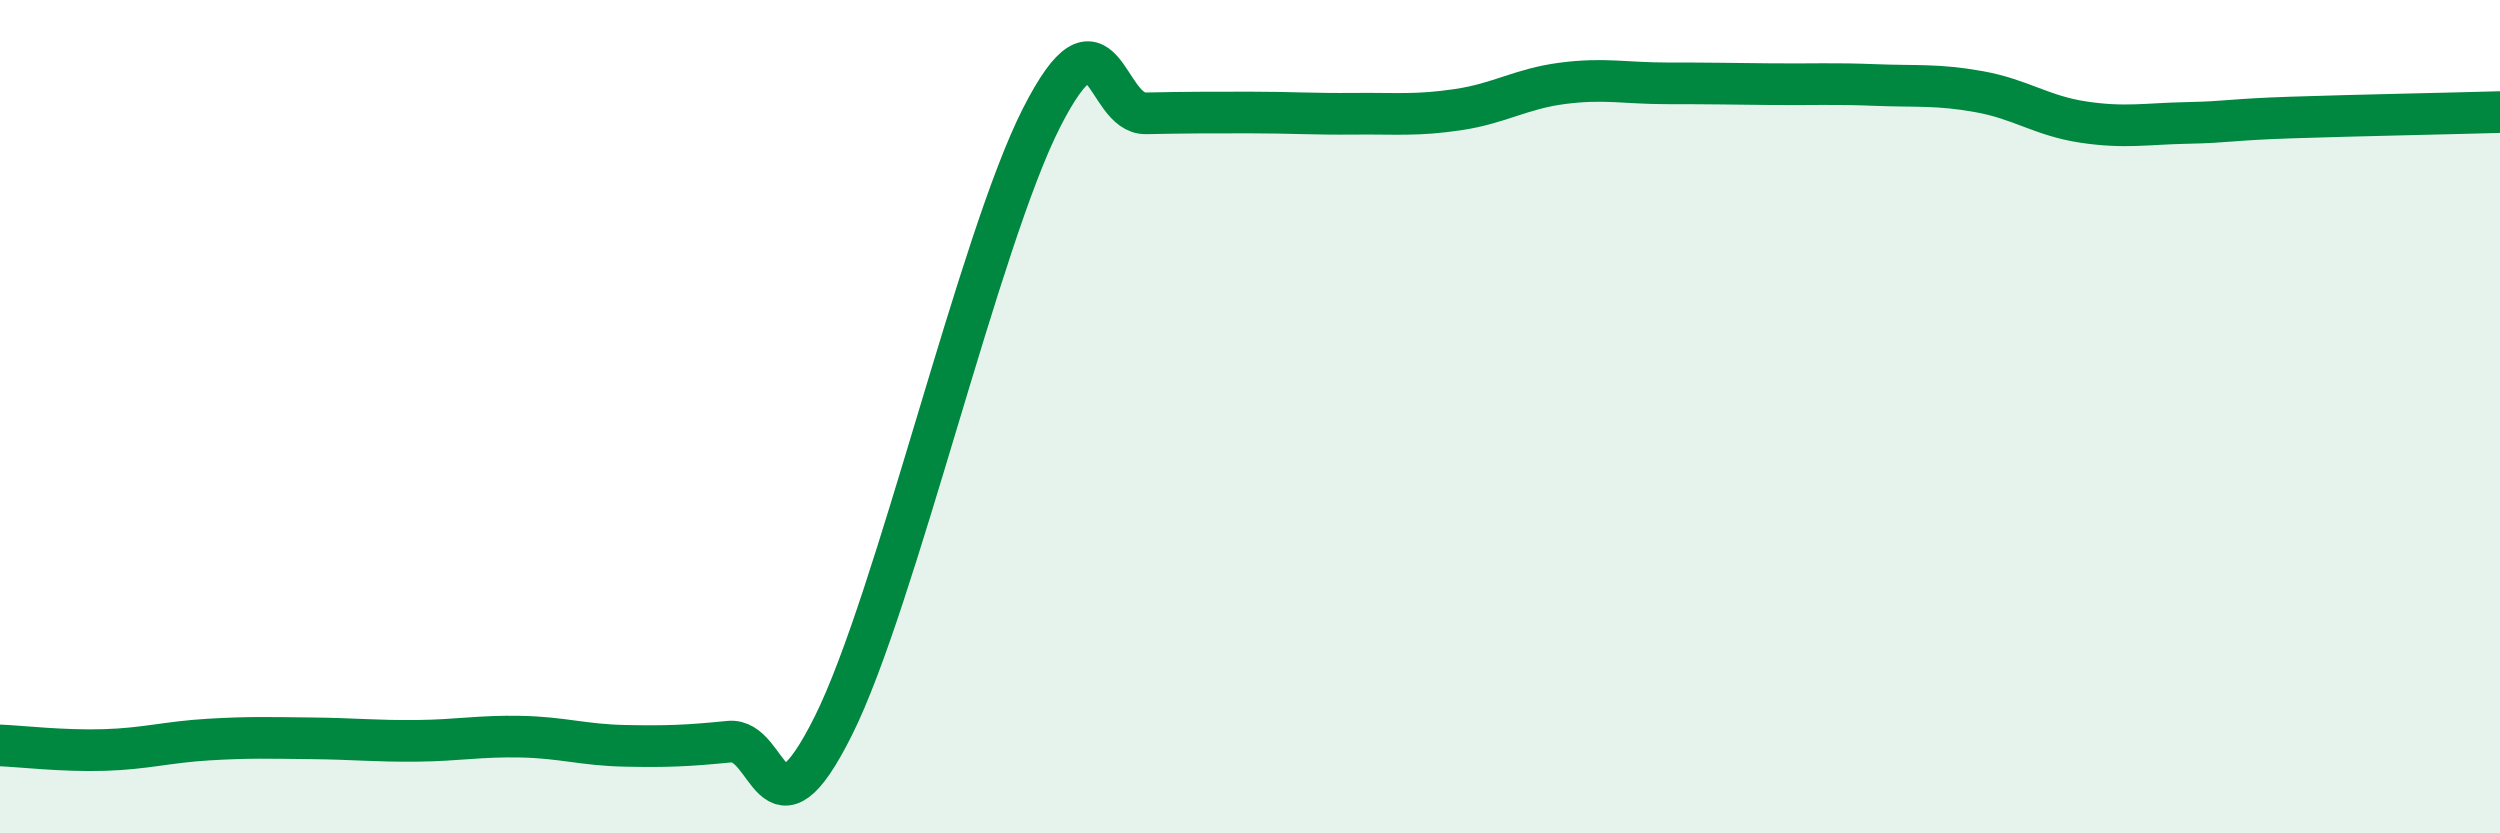 
    <svg width="60" height="20" viewBox="0 0 60 20" xmlns="http://www.w3.org/2000/svg">
      <path
        d="M 0,17.89 C 0.5,17.91 1.5,18.03 2.5,18 C 3.5,17.97 4,17.81 5,17.75 C 6,17.69 6.5,17.71 7.5,17.72 C 8.5,17.73 9,17.79 10,17.78 C 11,17.77 11.5,17.66 12.5,17.68 C 13.5,17.7 14,17.88 15,17.9 C 16,17.92 16.5,17.9 17.5,17.8 C 18.5,17.7 18.5,20.42 20,17.42 C 21.5,14.42 23.5,5.76 25,2.82 C 26.5,-0.12 26.5,2.74 27.5,2.72 C 28.5,2.7 29,2.7 30,2.7 C 31,2.7 31.5,2.74 32.5,2.73 C 33.5,2.72 34,2.78 35,2.63 C 36,2.48 36.5,2.13 37.5,2 C 38.5,1.87 39,2 40,2 C 41,2 41.5,2.01 42.5,2.02 C 43.5,2.03 44,2 45,2.04 C 46,2.08 46.5,2.02 47.5,2.2 C 48.5,2.38 49,2.78 50,2.93 C 51,3.08 51.5,2.97 52.5,2.95 C 53.5,2.93 53.5,2.87 55,2.82 C 56.5,2.77 59,2.72 60,2.69L60 20L0 20Z"
        fill="#008740"
        opacity="0.1"
        stroke-linecap="round"
        stroke-linejoin="round"
      />
      <path
        d="M 0,17.89 C 0.5,17.91 1.5,18.03 2.5,18 C 3.5,17.97 4,17.81 5,17.75 C 6,17.69 6.5,17.71 7.5,17.72 C 8.5,17.73 9,17.79 10,17.78 C 11,17.77 11.5,17.66 12.5,17.68 C 13.5,17.7 14,17.88 15,17.9 C 16,17.92 16.5,17.9 17.5,17.8 C 18.5,17.7 18.5,20.42 20,17.42 C 21.5,14.42 23.5,5.76 25,2.82 C 26.5,-0.12 26.5,2.74 27.5,2.72 C 28.5,2.7 29,2.7 30,2.7 C 31,2.7 31.5,2.74 32.5,2.73 C 33.5,2.72 34,2.78 35,2.63 C 36,2.48 36.5,2.13 37.5,2 C 38.5,1.87 39,2 40,2 C 41,2 41.5,2.01 42.5,2.02 C 43.5,2.03 44,2 45,2.04 C 46,2.08 46.5,2.02 47.5,2.2 C 48.5,2.38 49,2.78 50,2.93 C 51,3.08 51.5,2.97 52.5,2.95 C 53.5,2.93 53.5,2.87 55,2.82 C 56.5,2.77 59,2.72 60,2.69"
        stroke="#008740"
        stroke-width="1"
        fill="none"
        stroke-linecap="round"
        stroke-linejoin="round"
      />
    </svg>
  